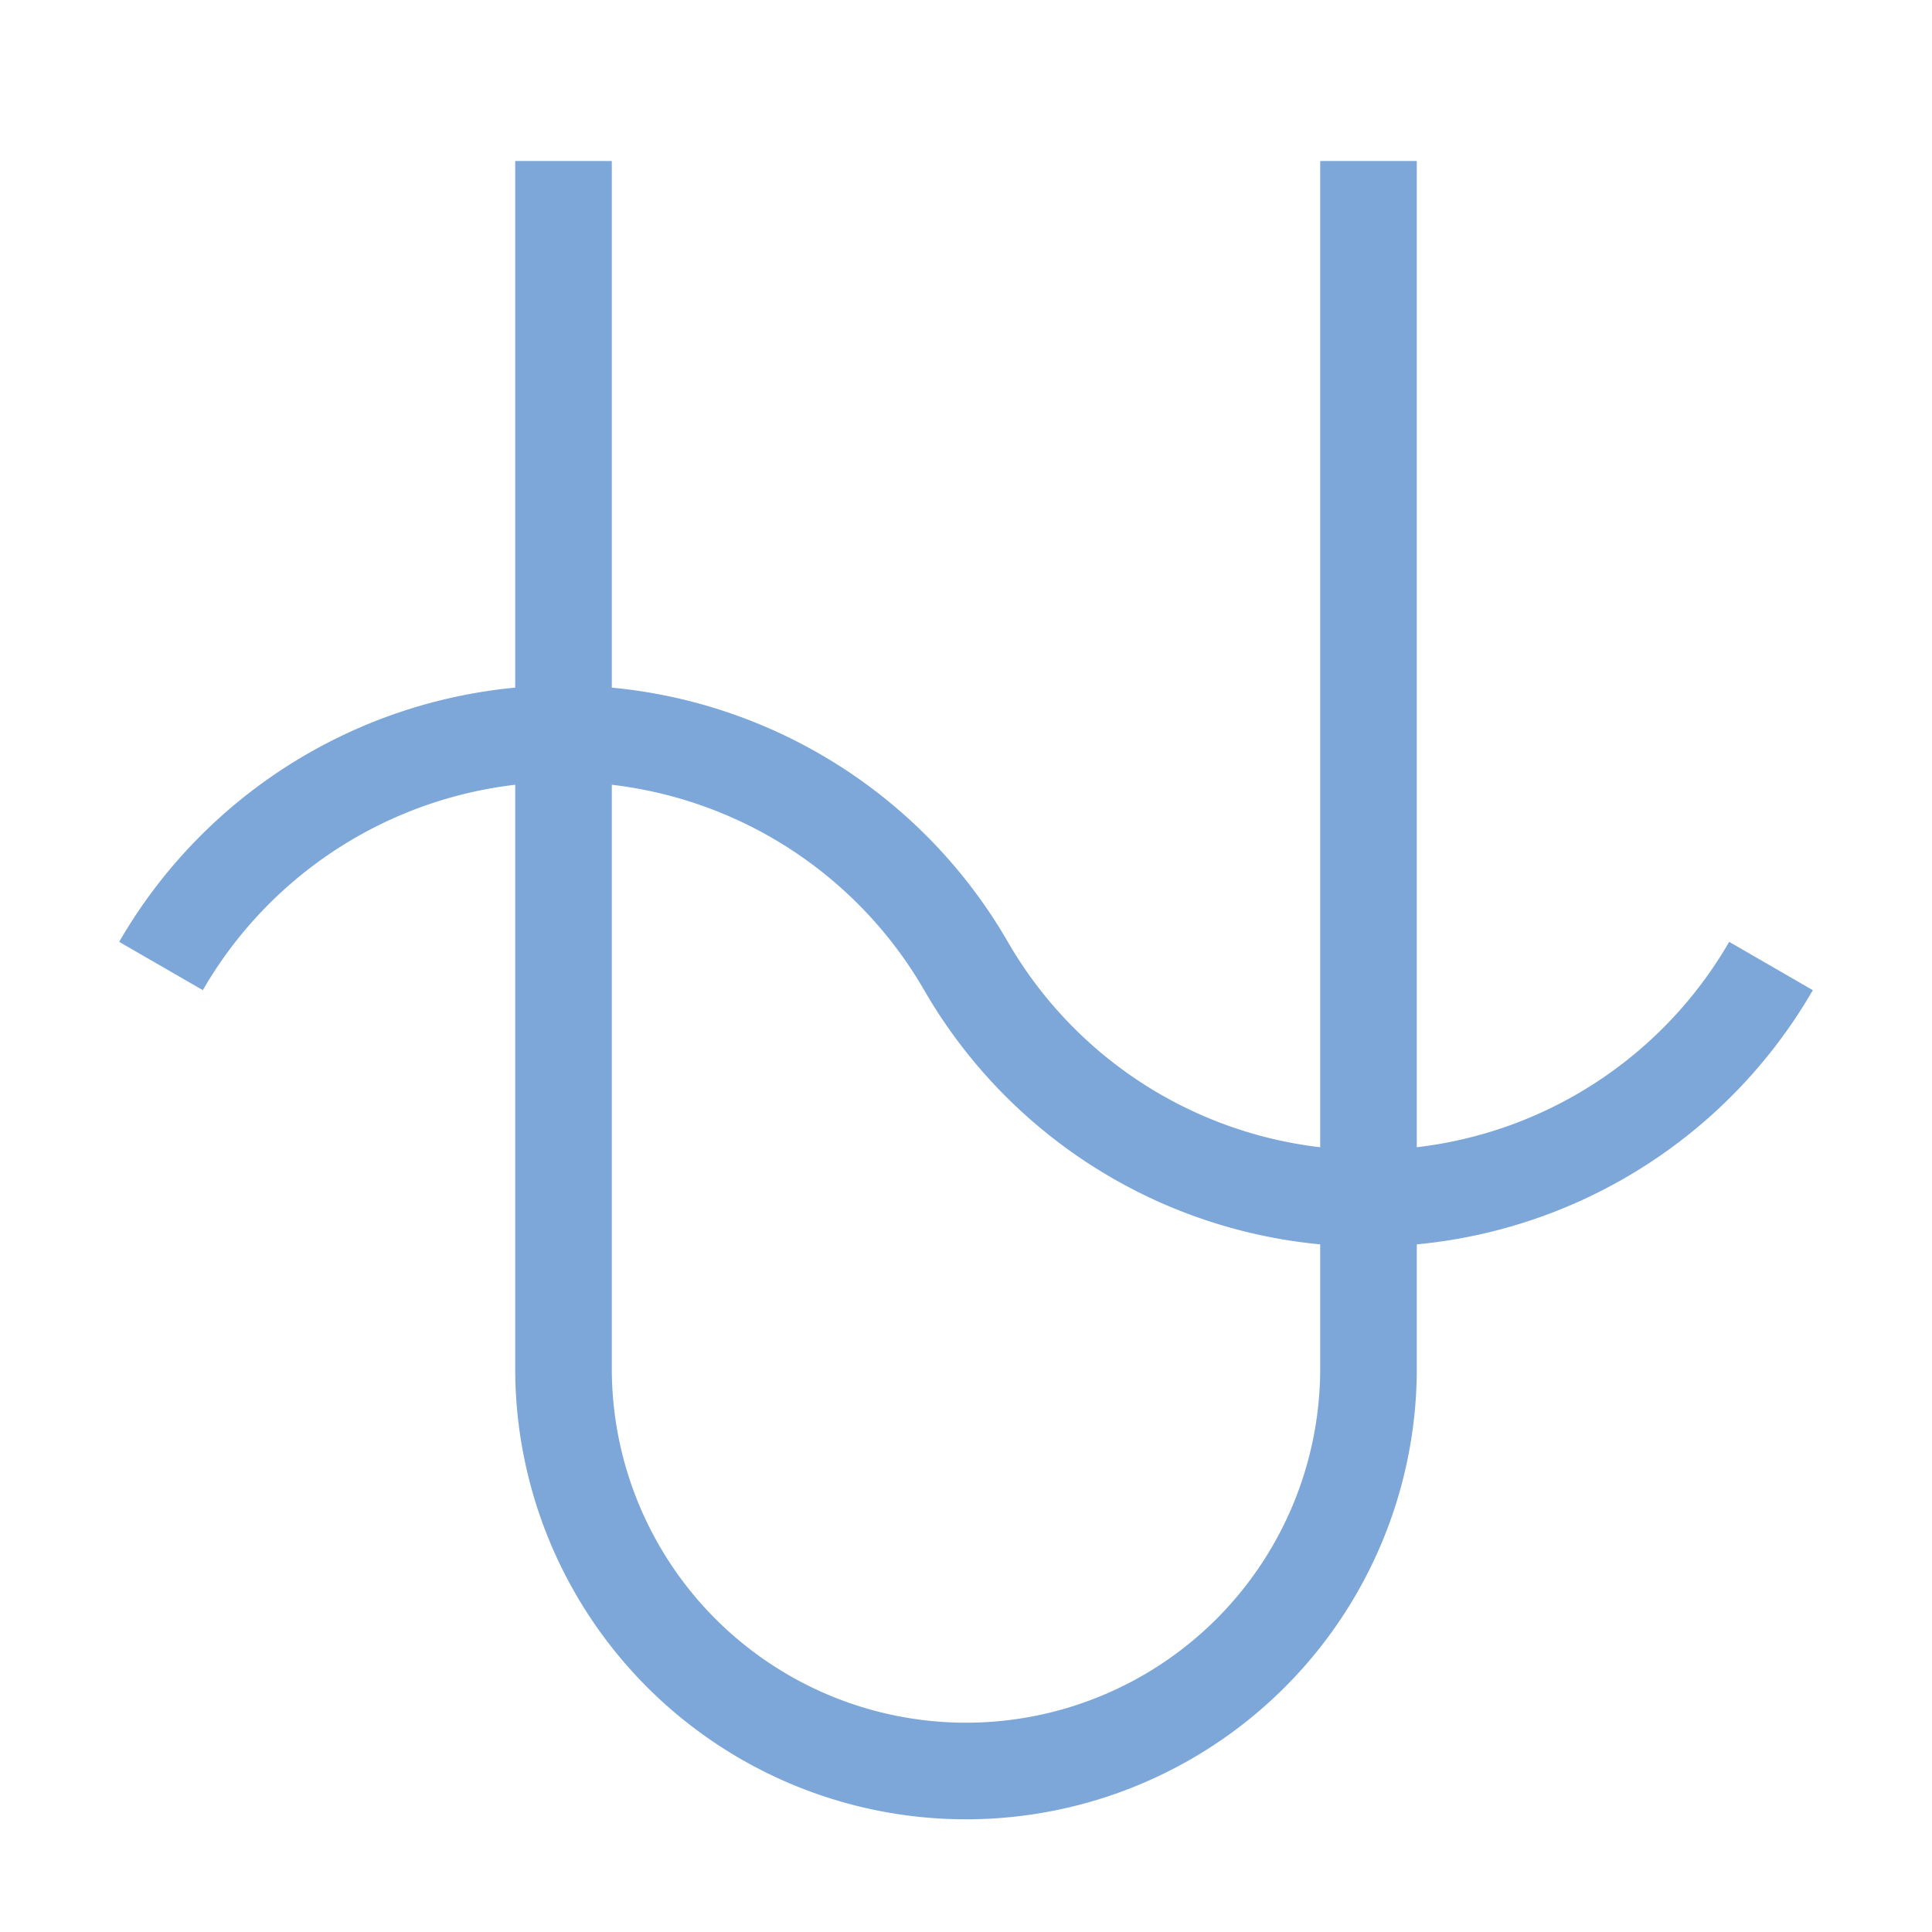 <svg width="16" height="16" viewBox="0 0 12 12" xmlns="http://www.w3.org/2000/svg"><path style="clip-rule:nonzero;fill:none;stroke:#7da7d9;stroke-width:.6;stroke-linecap:butt;stroke-linejoin:miter;stroke-miterlimit:4;stroke-dasharray:none;stroke-opacity:1" d="M1 6a2.887 2.887 0 0 1 5 0 2.887 2.887 0 0 0 5 0M3.5 1v7.5a2.5 2.5 0 0 0 5 0V1"/></svg>